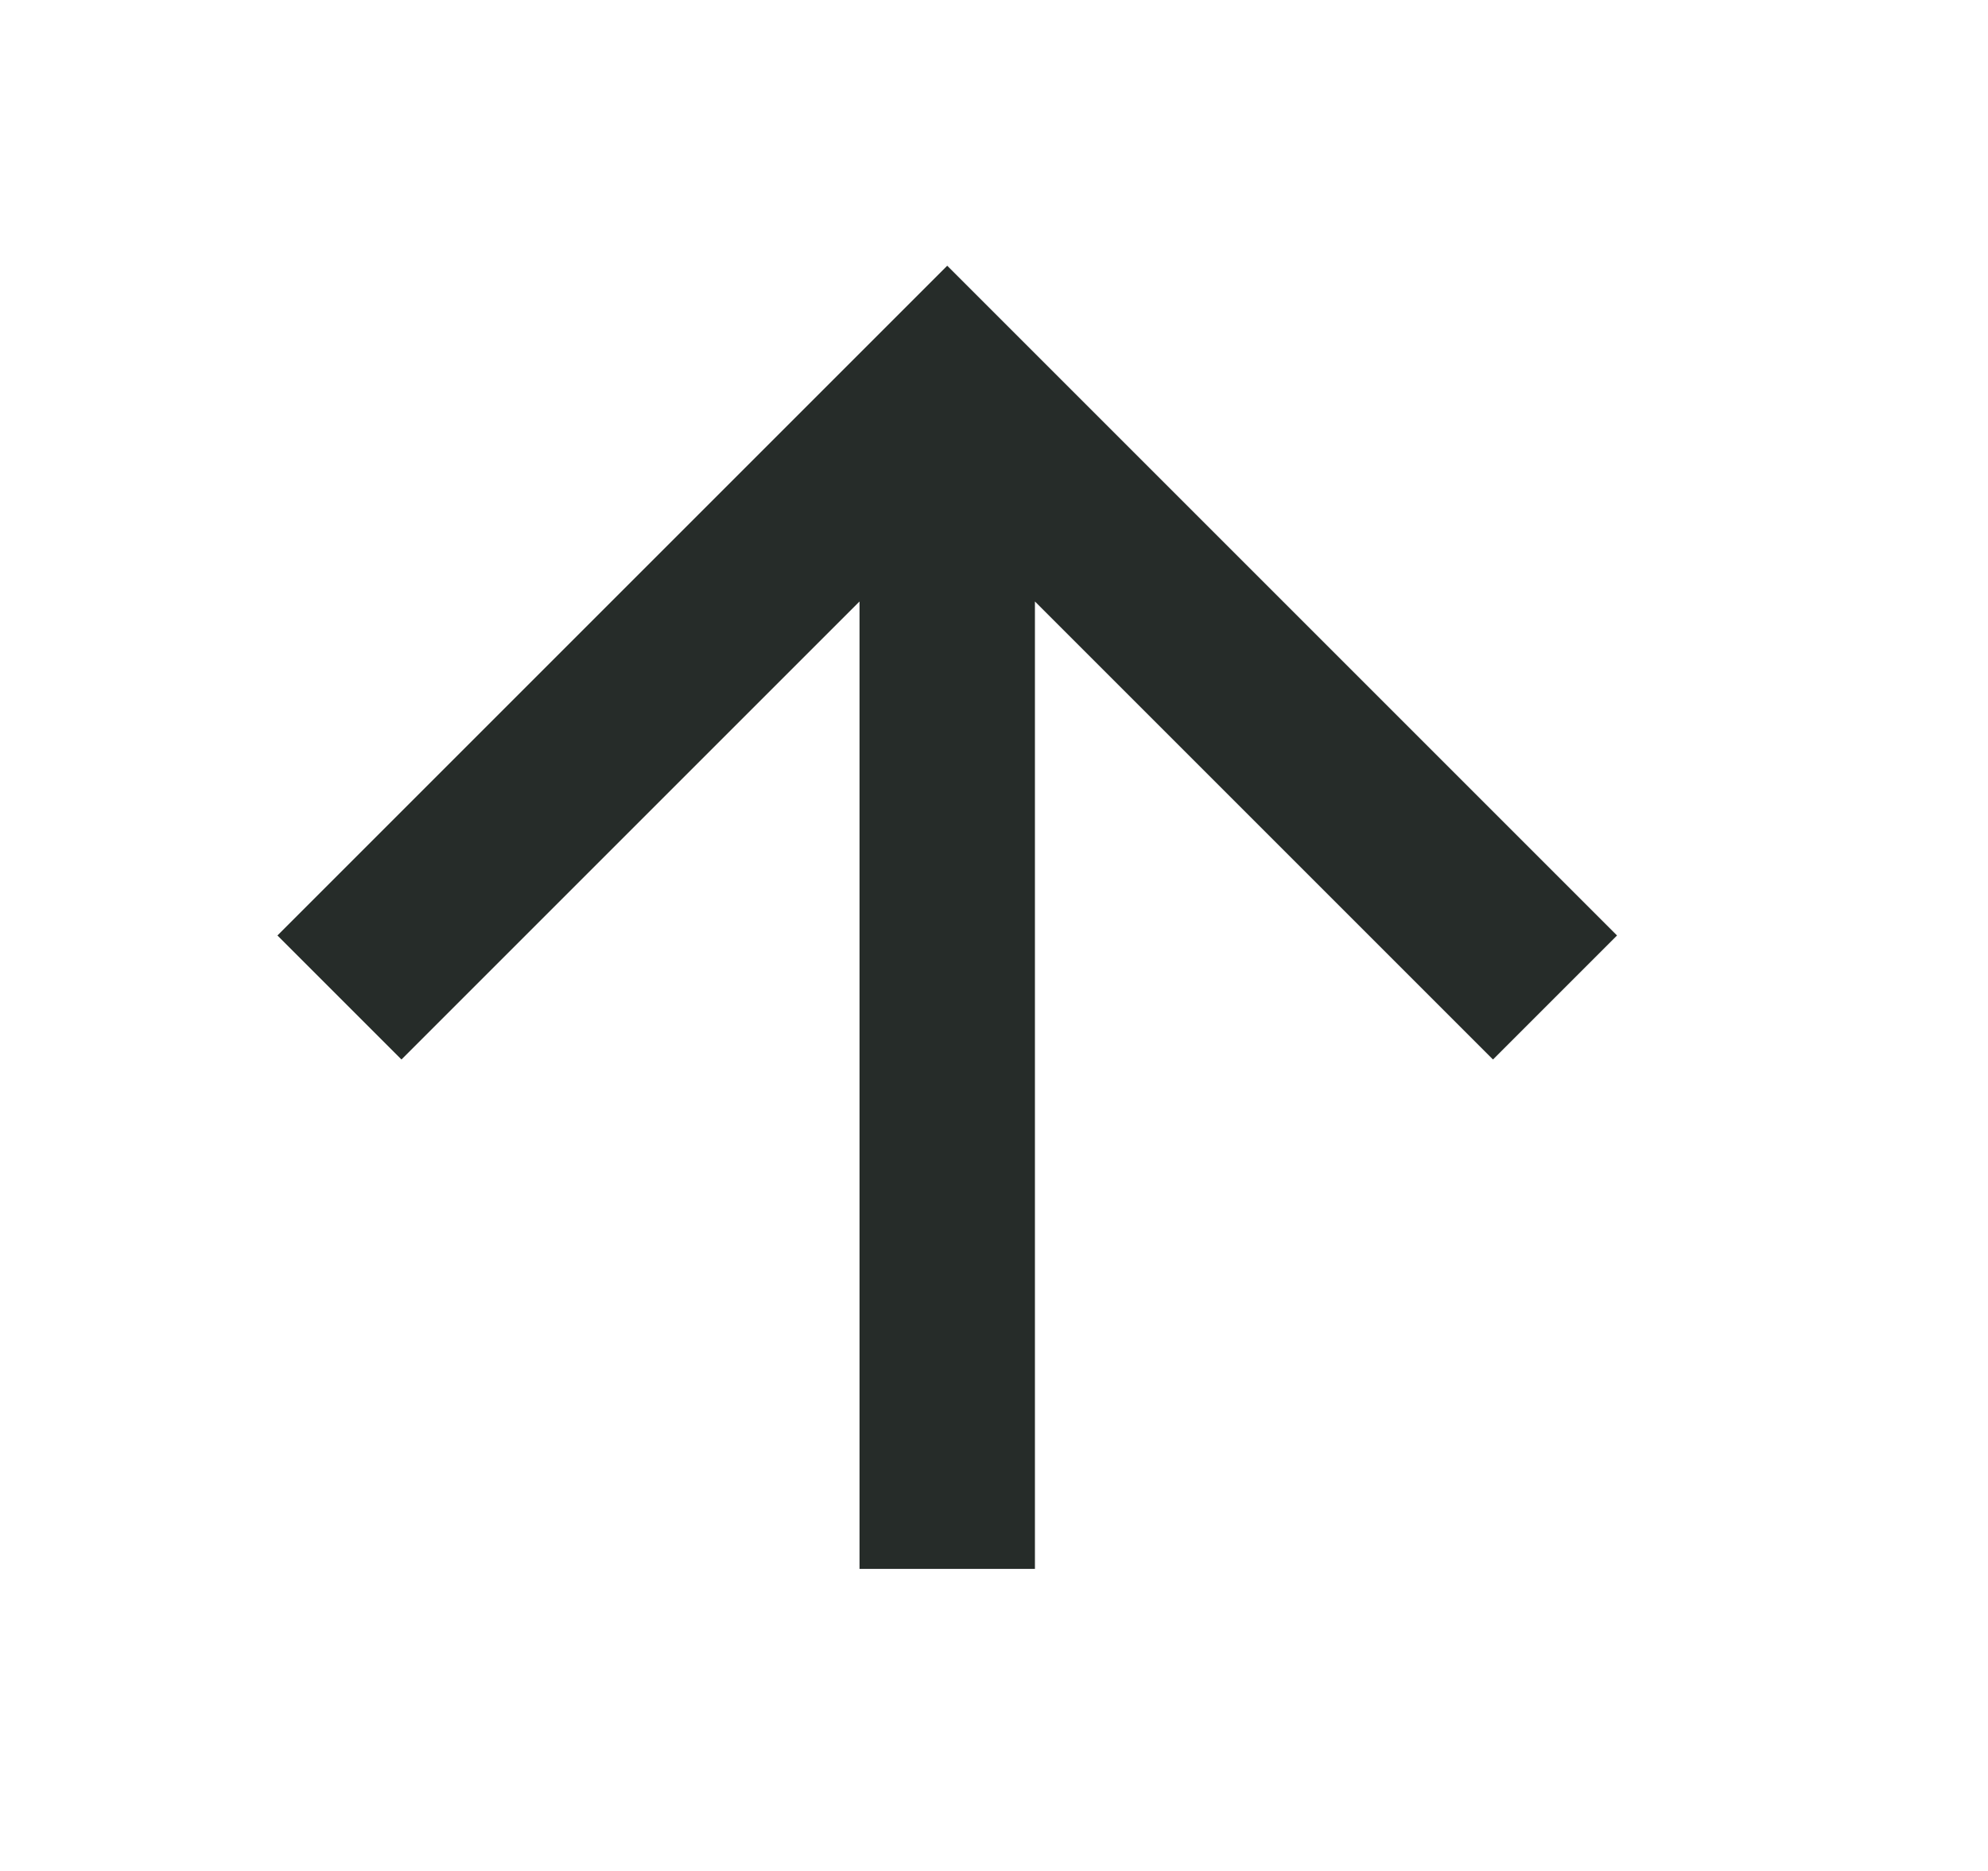 <svg width="17" height="16" viewBox="0 0 17 16" fill="none" xmlns="http://www.w3.org/2000/svg">
<path d="M8.1 12.667V4M3.433 8L8.1 3.333L12.767 8" stroke="#262C29" stroke-width="1.5" stroke-linecap="square"/>
</svg>
